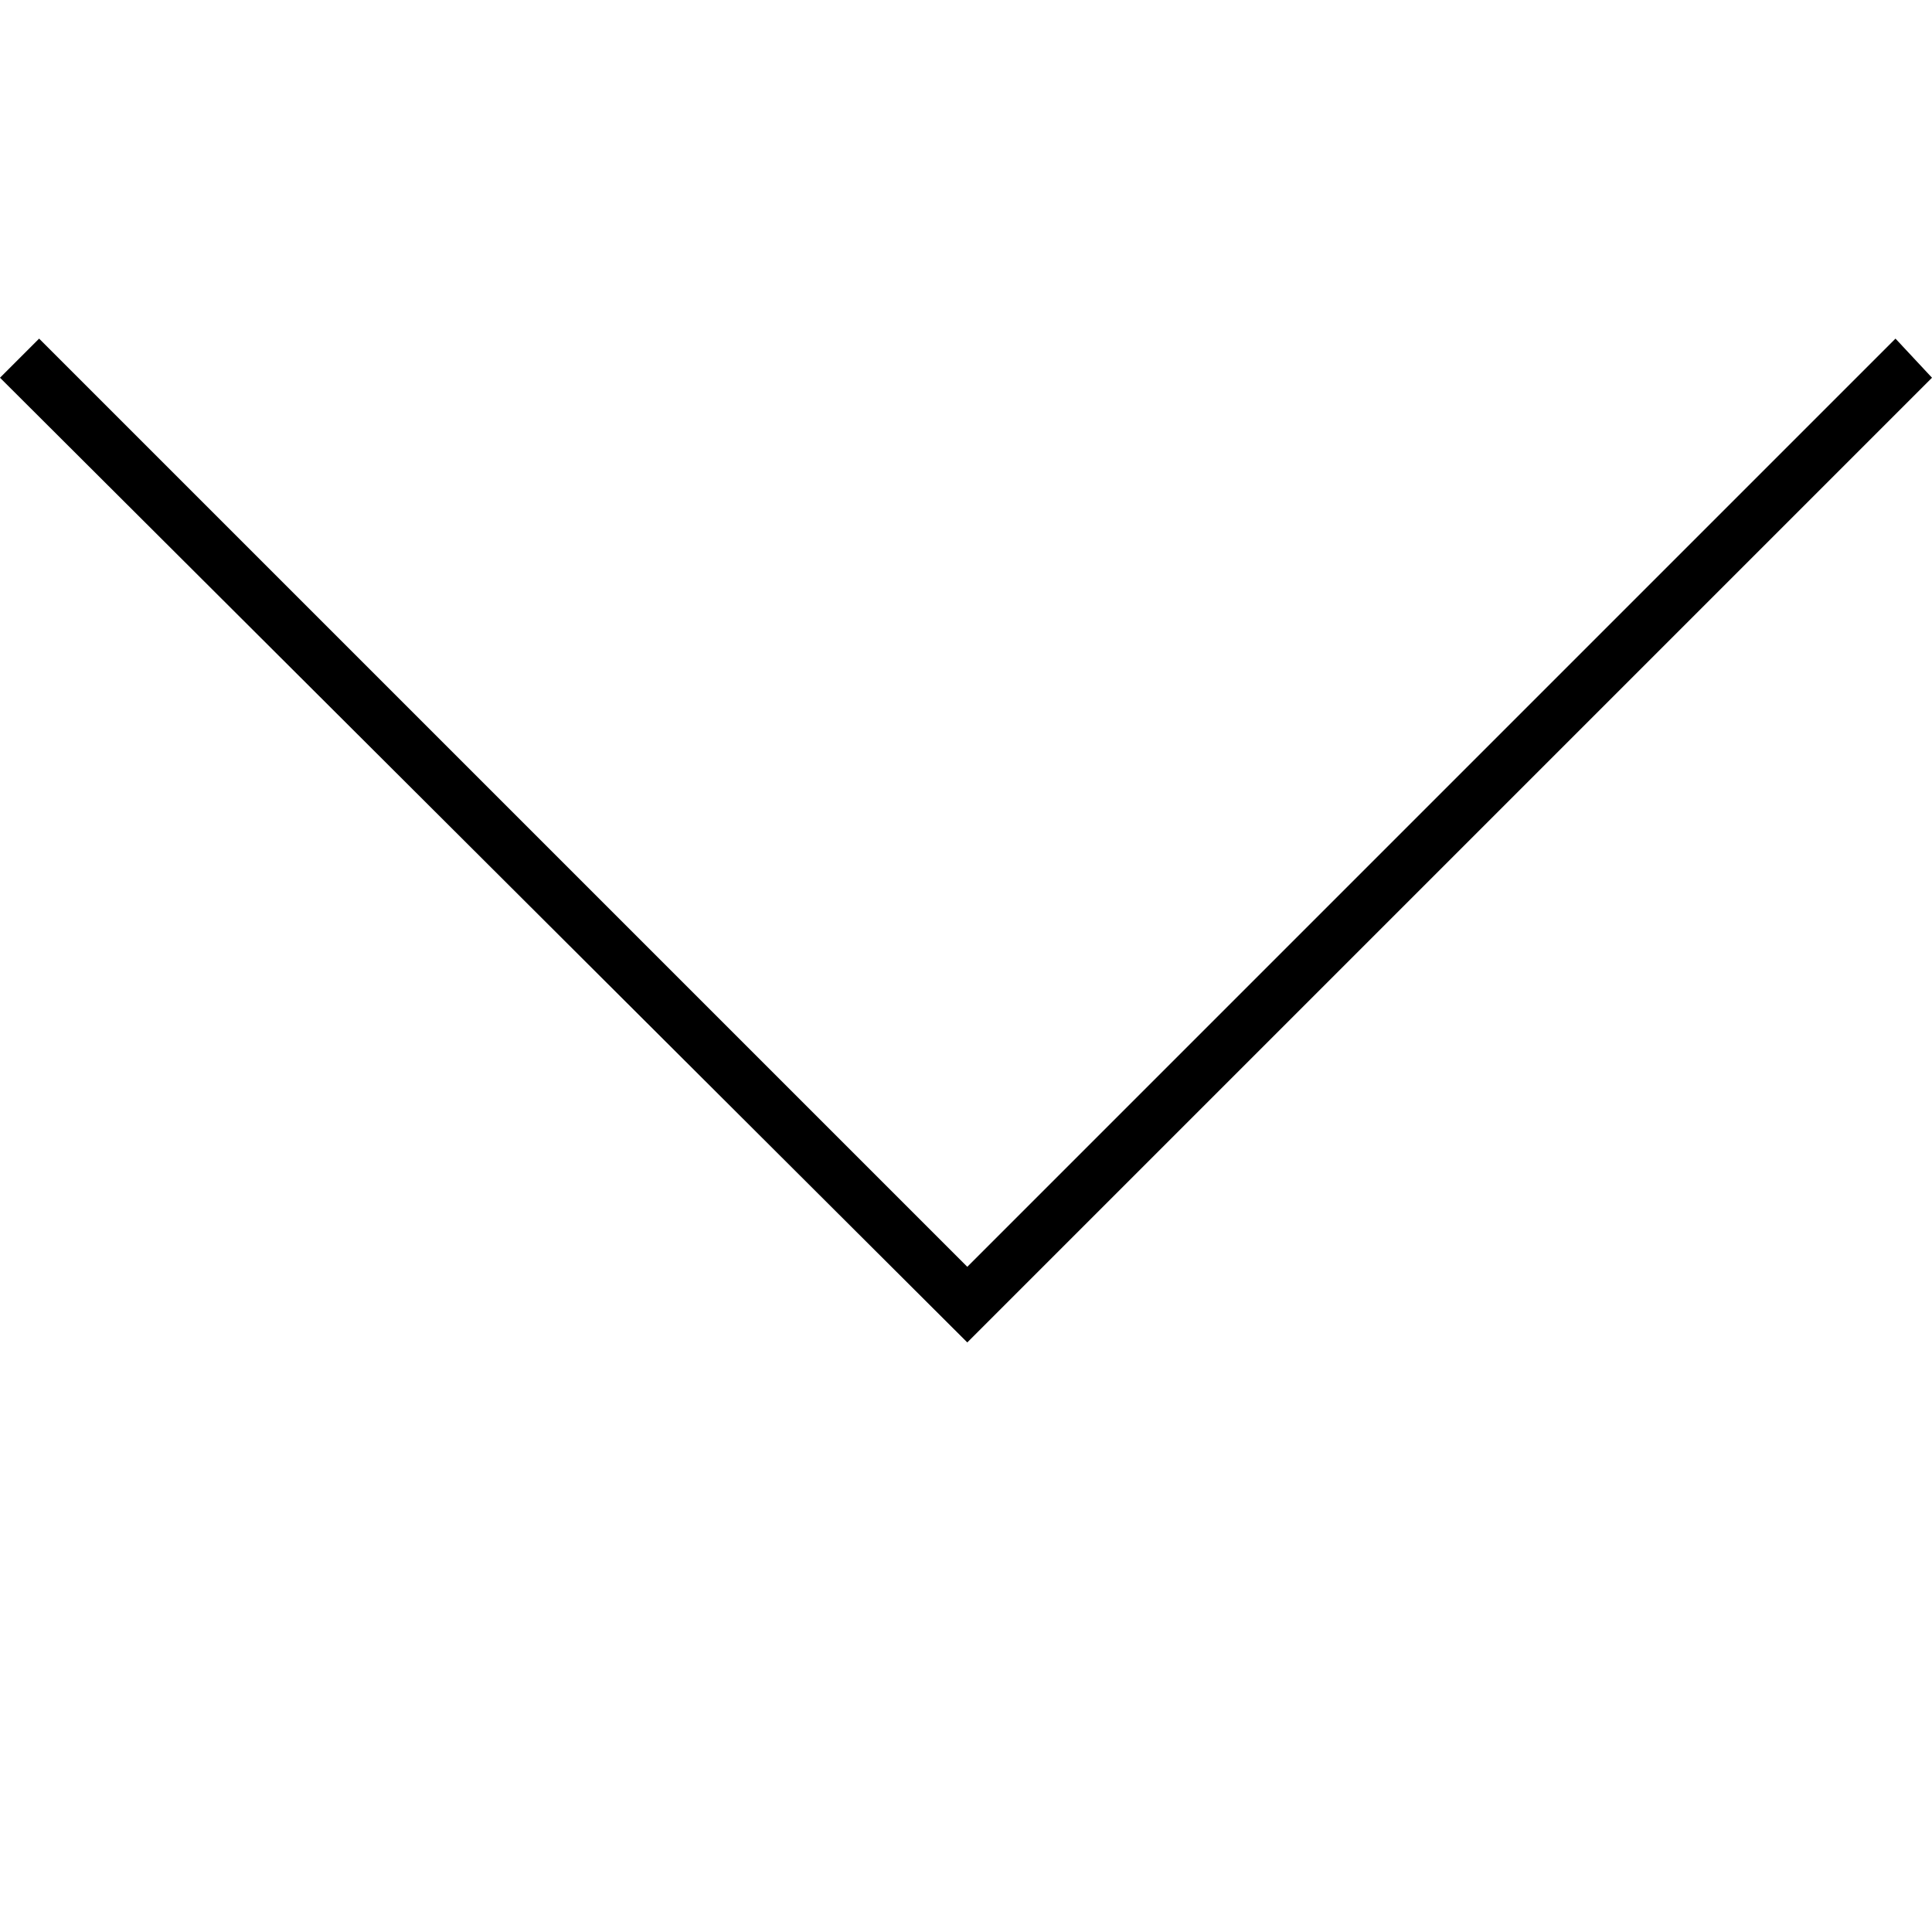 <?xml version="1.0" encoding="UTF-8"?>
<svg width="700pt" height="700pt" version="1.1" viewBox="0 0 700 700" xmlns="http://www.w3.org/2000/svg" xmlns:xlink="http://www.w3.org/1999/xlink">
 <defs>
  <symbol id="v" overflow="visible">
   <path d="m3.156-0.188c-0.156 0.086-0.324 0.148-0.5 0.188-0.18 0.039-0.367 0.062-0.562 0.062-0.574 0-1.027-0.156-1.359-0.469-0.336-0.32-0.5-0.758-0.5-1.312 0-0.551 0.164-0.984 0.5-1.297 0.332-0.32 0.785-0.484 1.359-0.484 0.195 0 0.383 0.023 0.562 0.062 0.176 0.043 0.344 0.105 0.5 0.188v0.719c-0.156-0.113-0.32-0.195-0.484-0.25-0.156-0.051-0.324-0.078-0.5-0.078-0.312 0-0.562 0.105-0.75 0.312-0.18 0.199-0.266 0.477-0.266 0.828 0 0.355 0.086 0.637 0.266 0.844 0.188 0.199 0.438 0.297 0.75 0.297 0.176 0 0.344-0.023 0.5-0.078 0.164-0.051 0.328-0.133 0.484-0.25z"/>
  </symbol>
  <symbol id="d" overflow="visible">
   <path d="m2.312-1.875c-0.074-0.031-0.148-0.055-0.219-0.078-0.074-0.02-0.148-0.031-0.219-0.031-0.211 0-0.371 0.074-0.484 0.219-0.117 0.137-0.172 0.328-0.172 0.578v1.188h-0.828v-2.578h0.828v0.422c0.102-0.164 0.223-0.285 0.359-0.359 0.145-0.082 0.312-0.125 0.5-0.125h0.094c0.031 0 0.078 0.008 0.141 0.016z"/>
  </symbol>
  <symbol id="c" overflow="visible">
   <path d="m2.969-1.297v0.234h-1.922c0.02 0.199 0.086 0.344 0.203 0.438 0.125 0.094 0.289 0.141 0.5 0.141 0.176 0 0.352-0.023 0.531-0.078 0.188-0.051 0.375-0.129 0.562-0.234v0.641c-0.188 0.074-0.383 0.125-0.578 0.156-0.199 0.039-0.398 0.062-0.594 0.062-0.461 0-0.82-0.113-1.078-0.344-0.262-0.238-0.391-0.57-0.391-1 0-0.426 0.125-0.758 0.375-1 0.258-0.238 0.613-0.359 1.062-0.359 0.395 0 0.711 0.125 0.953 0.375 0.25 0.242 0.375 0.562 0.375 0.969zm-0.844-0.281c0-0.156-0.047-0.281-0.141-0.375s-0.215-0.141-0.359-0.141c-0.156 0-0.289 0.047-0.391 0.141-0.094 0.086-0.156 0.211-0.188 0.375z"/>
  </symbol>
  <symbol id="b" overflow="visible">
   <path d="m1.547-1.156c-0.168 0-0.297 0.031-0.391 0.094-0.086 0.055-0.125 0.137-0.125 0.25 0 0.105 0.035 0.188 0.109 0.25 0.07 0.055 0.172 0.078 0.297 0.078 0.145 0 0.27-0.051 0.375-0.156 0.113-0.113 0.172-0.254 0.172-0.422v-0.094zm1.266-0.312v1.469h-0.828v-0.375c-0.117 0.156-0.242 0.273-0.375 0.344-0.137 0.062-0.305 0.094-0.5 0.094-0.273 0-0.492-0.078-0.656-0.234-0.168-0.156-0.25-0.359-0.25-0.609 0-0.301 0.102-0.52 0.312-0.656 0.207-0.145 0.535-0.219 0.984-0.219h0.484v-0.062c0-0.125-0.055-0.219-0.156-0.281-0.105-0.062-0.266-0.094-0.484-0.094-0.18 0-0.344 0.023-0.5 0.062-0.148 0.031-0.289 0.086-0.422 0.156v-0.641c0.176-0.039 0.352-0.07 0.531-0.094 0.188-0.02 0.367-0.031 0.547-0.031 0.457 0 0.789 0.094 1 0.281 0.207 0.18 0.312 0.477 0.312 0.891z"/>
  </symbol>
  <symbol id="a" overflow="visible">
   <path d="m1.297-3.312v0.734h0.844v0.594h-0.844v1.094c0 0.117 0.02 0.195 0.062 0.234 0.051 0.043 0.148 0.062 0.297 0.062h0.422v0.594h-0.703c-0.336 0-0.57-0.066-0.703-0.203-0.137-0.133-0.203-0.363-0.203-0.688v-1.094h-0.406v-0.594h0.406v-0.734z"/>
  </symbol>
  <symbol id="l" overflow="visible">
   <path d="m2.156-2.203v-1.375h0.828v3.578h-0.828v-0.375c-0.117 0.156-0.242 0.273-0.375 0.344-0.137 0.062-0.297 0.094-0.484 0.094-0.312 0-0.574-0.125-0.781-0.375-0.199-0.25-0.297-0.57-0.297-0.969 0-0.406 0.098-0.734 0.297-0.984 0.207-0.25 0.469-0.375 0.781-0.375 0.176 0 0.332 0.039 0.469 0.109 0.145 0.074 0.273 0.184 0.391 0.328zm-0.547 1.672c0.176 0 0.312-0.062 0.406-0.188 0.094-0.133 0.141-0.32 0.141-0.562 0-0.25-0.047-0.438-0.141-0.562-0.094-0.133-0.23-0.203-0.406-0.203-0.18 0-0.312 0.07-0.406 0.203-0.094 0.125-0.141 0.312-0.141 0.562 0 0.242 0.047 0.43 0.141 0.562 0.094 0.125 0.227 0.188 0.406 0.188z"/>
  </symbol>
  <symbol id="g" overflow="visible">
   <path d="m1.766-0.531c0.176 0 0.312-0.062 0.406-0.188 0.094-0.133 0.141-0.32 0.141-0.562 0-0.25-0.047-0.438-0.141-0.562-0.094-0.133-0.23-0.203-0.406-0.203-0.18 0-0.312 0.07-0.406 0.203-0.094 0.125-0.141 0.312-0.141 0.562 0 0.242 0.047 0.43 0.141 0.562 0.094 0.125 0.227 0.188 0.406 0.188zm-0.547-1.672c0.113-0.145 0.238-0.254 0.375-0.328 0.145-0.07 0.305-0.109 0.484-0.109 0.312 0 0.57 0.125 0.781 0.375 0.207 0.25 0.312 0.578 0.312 0.984 0 0.398-0.105 0.719-0.312 0.969-0.211 0.25-0.469 0.375-0.781 0.375-0.18 0-0.34-0.031-0.484-0.094-0.137-0.07-0.262-0.188-0.375-0.344v0.375h-0.828v-3.578h0.828z"/>
  </symbol>
  <symbol id="f" overflow="visible">
   <path d="m0.062-2.578h0.812l0.703 1.75 0.594-1.75h0.812l-1.078 2.828c-0.117 0.281-0.246 0.477-0.391 0.594-0.137 0.113-0.324 0.172-0.562 0.172h-0.484v-0.531h0.266c0.133 0 0.234-0.027 0.297-0.078 0.062-0.043 0.113-0.121 0.156-0.234l0.016-0.078z"/>
  </symbol>
  <symbol id="k" overflow="visible">
   <path d="m3.531-0.25c-0.23 0.105-0.465 0.184-0.703 0.234-0.23 0.051-0.477 0.078-0.734 0.078-0.574 0-1.027-0.156-1.359-0.469-0.336-0.32-0.5-0.758-0.5-1.312 0-0.551 0.172-0.984 0.516-1.297 0.344-0.32 0.805-0.484 1.391-0.484 0.227 0 0.445 0.023 0.656 0.062 0.219 0.043 0.422 0.105 0.609 0.188v0.719c-0.199-0.113-0.391-0.195-0.578-0.25-0.188-0.051-0.383-0.078-0.578-0.078-0.355 0-0.625 0.102-0.812 0.297-0.188 0.199-0.281 0.48-0.281 0.844 0 0.367 0.086 0.648 0.266 0.844 0.188 0.199 0.453 0.297 0.797 0.297 0.094 0 0.176-0.004 0.25-0.016 0.082-0.008 0.156-0.023 0.219-0.047v-0.672h-0.547v-0.594h1.391z"/>
  </symbol>
  <symbol id="j" overflow="visible">
   <path d="m2.984-1.578v1.578h-0.828v-1.203c0-0.219-0.008-0.367-0.016-0.453-0.012-0.094-0.027-0.156-0.047-0.188-0.031-0.062-0.078-0.102-0.141-0.125-0.055-0.031-0.109-0.047-0.172-0.047-0.18 0-0.32 0.07-0.422 0.203-0.094 0.125-0.141 0.309-0.141 0.547v1.266h-0.828v-3.578h0.828v1.375c0.125-0.145 0.254-0.254 0.391-0.328 0.145-0.07 0.301-0.109 0.469-0.109 0.301 0 0.523 0.094 0.672 0.281 0.156 0.18 0.234 0.438 0.234 0.781z"/>
  </symbol>
  <symbol id="u" overflow="visible">
   <path d="m0.391-2.578h0.828v2.578h-0.828zm0-1h0.828v0.672h-0.828z"/>
  </symbol>
  <symbol id="t" overflow="visible">
   <path d="m2.406-2.5v0.625c-0.18-0.07-0.352-0.125-0.516-0.156-0.156-0.039-0.309-0.062-0.453-0.062-0.156 0-0.277 0.023-0.359 0.062-0.074 0.031-0.109 0.09-0.109 0.172 0 0.074 0.023 0.125 0.078 0.156 0.062 0.031 0.172 0.059 0.328 0.078l0.141 0.016c0.414 0.062 0.695 0.156 0.844 0.281 0.145 0.117 0.219 0.305 0.219 0.562 0 0.281-0.102 0.492-0.297 0.625-0.199 0.137-0.5 0.203-0.906 0.203-0.168 0-0.344-0.016-0.531-0.047-0.18-0.02-0.367-0.055-0.562-0.109v-0.625c0.164 0.086 0.332 0.148 0.5 0.188 0.176 0.031 0.352 0.047 0.531 0.047 0.164 0 0.285-0.02 0.359-0.062 0.082-0.039 0.125-0.109 0.125-0.203 0-0.07-0.027-0.125-0.078-0.156-0.055-0.039-0.168-0.07-0.344-0.094l-0.141-0.016c-0.367-0.039-0.621-0.125-0.766-0.25-0.148-0.125-0.219-0.316-0.219-0.578 0-0.27 0.094-0.469 0.281-0.594 0.188-0.133 0.473-0.203 0.859-0.203 0.145 0 0.301 0.012 0.469 0.031 0.176 0.023 0.359 0.059 0.547 0.109z"/>
  </symbol>
  <symbol id="s" overflow="visible">
   <path d="m0.438-3.438h1.125l0.781 1.844 0.797-1.844h1.125v3.438h-0.844v-2.516l-0.797 1.859h-0.562l-0.781-1.859v2.516h-0.844z"/>
  </symbol>
  <symbol id="i" overflow="visible">
   <path d="m0.375-1v-1.578h0.828v0.25c0 0.148-0.008 0.324-0.016 0.531v0.422c0 0.211 0.004 0.359 0.016 0.453 0.008 0.094 0.031 0.164 0.062 0.203 0.031 0.055 0.07 0.094 0.125 0.125 0.062 0.023 0.125 0.031 0.188 0.031 0.176 0 0.312-0.062 0.406-0.188 0.102-0.133 0.156-0.32 0.156-0.562v-1.266h0.828v2.578h-0.828v-0.375c-0.125 0.156-0.262 0.273-0.406 0.344-0.137 0.062-0.289 0.094-0.453 0.094-0.293 0-0.516-0.086-0.672-0.266-0.156-0.188-0.234-0.453-0.234-0.797z"/>
  </symbol>
  <symbol id="h" overflow="visible">
   <path d="m0.391-2.578h0.828v2.531c0 0.344-0.086 0.602-0.25 0.781-0.168 0.188-0.406 0.281-0.719 0.281h-0.406v-0.531h0.141c0.156 0 0.258-0.039 0.312-0.109 0.062-0.074 0.094-0.215 0.094-0.422zm0-1h0.828v0.672h-0.828z"/>
  </symbol>
  <symbol id="r" overflow="visible">
   <path d="m2.094-3.578v0.531h-0.453c-0.117 0-0.199 0.023-0.25 0.062-0.043 0.043-0.062 0.117-0.062 0.219v0.188h0.703v0.594h-0.703v1.984h-0.828v-1.984h-0.406v-0.594h0.406v-0.188c0-0.281 0.078-0.484 0.234-0.609 0.156-0.133 0.398-0.203 0.734-0.203z"/>
  </symbol>
  <symbol id="e" overflow="visible">
   <path d="m1.625-2.047c-0.188 0-0.328 0.07-0.422 0.203-0.094 0.125-0.141 0.312-0.141 0.562 0 0.242 0.047 0.43 0.141 0.562 0.094 0.137 0.234 0.203 0.422 0.203 0.176 0 0.312-0.066 0.406-0.203 0.094-0.133 0.141-0.32 0.141-0.562 0-0.25-0.047-0.438-0.141-0.562-0.094-0.133-0.23-0.203-0.406-0.203zm0-0.594c0.445 0 0.797 0.121 1.047 0.359 0.25 0.242 0.375 0.574 0.375 1 0 0.418-0.125 0.746-0.375 0.984-0.25 0.242-0.602 0.359-1.047 0.359-0.449 0-0.797-0.117-1.047-0.359-0.25-0.238-0.375-0.566-0.375-0.984 0-0.426 0.125-0.758 0.375-1 0.25-0.238 0.598-0.359 1.047-0.359z"/>
  </symbol>
  <symbol id="q" overflow="visible">
   <path d="m2.781-2.156c0.102-0.156 0.227-0.273 0.375-0.359 0.145-0.082 0.305-0.125 0.484-0.125 0.289 0 0.516 0.094 0.672 0.281 0.156 0.18 0.234 0.438 0.234 0.781v1.578h-0.828v-1.344-0.062-0.094c0-0.188-0.027-0.316-0.078-0.391-0.055-0.082-0.141-0.125-0.266-0.125-0.156 0-0.277 0.062-0.359 0.188-0.086 0.125-0.133 0.312-0.141 0.562v1.266h-0.828v-1.344c0-0.289-0.027-0.473-0.078-0.547-0.043-0.082-0.125-0.125-0.25-0.125-0.156 0-0.281 0.07-0.375 0.203-0.086 0.125-0.125 0.309-0.125 0.547v1.266h-0.828v-2.578h0.828v0.375c0.102-0.145 0.219-0.254 0.344-0.328 0.133-0.07 0.281-0.109 0.438-0.109 0.176 0 0.332 0.043 0.469 0.125 0.145 0.086 0.25 0.203 0.312 0.359z"/>
  </symbol>
  <symbol id="p" overflow="visible">
   <path d="m0.438-3.438h0.984l1.25 2.359v-2.359h0.844v3.438h-0.984l-1.25-2.359v2.359h-0.844z"/>
  </symbol>
  <symbol id="o" overflow="visible">
   <path d="m2.984-1.578v1.578h-0.828v-1.203c0-0.219-0.008-0.367-0.016-0.453-0.012-0.094-0.027-0.156-0.047-0.188-0.031-0.062-0.078-0.102-0.141-0.125-0.055-0.031-0.109-0.047-0.172-0.047-0.18 0-0.32 0.07-0.422 0.203-0.094 0.125-0.141 0.309-0.141 0.547v1.266h-0.828v-2.578h0.828v0.375c0.125-0.145 0.254-0.254 0.391-0.328 0.145-0.07 0.301-0.109 0.469-0.109 0.301 0 0.523 0.094 0.672 0.281 0.156 0.18 0.234 0.438 0.234 0.781z"/>
  </symbol>
  <symbol id="n" overflow="visible">
   <path d="m0.438-3.438h1.469c0.438 0 0.77 0.102 1 0.297 0.238 0.188 0.359 0.465 0.359 0.828 0 0.355-0.121 0.633-0.359 0.828-0.23 0.199-0.562 0.297-1 0.297h-0.594v1.188h-0.875zm0.875 0.641v0.953h0.5c0.164 0 0.297-0.039 0.391-0.125 0.094-0.082 0.141-0.195 0.141-0.344 0-0.156-0.047-0.273-0.141-0.359-0.094-0.082-0.227-0.125-0.391-0.125z"/>
  </symbol>
  <symbol id="m" overflow="visible">
   <path d="m2.484-2.5v0.672c-0.117-0.07-0.23-0.125-0.344-0.156-0.117-0.039-0.23-0.062-0.344-0.062-0.23 0-0.414 0.07-0.547 0.203-0.125 0.125-0.188 0.312-0.188 0.562 0 0.242 0.062 0.43 0.188 0.562 0.133 0.137 0.316 0.203 0.547 0.203 0.125 0 0.242-0.02 0.359-0.062 0.113-0.039 0.223-0.098 0.328-0.172v0.672c-0.137 0.055-0.273 0.086-0.406 0.109-0.125 0.02-0.258 0.031-0.391 0.031-0.469 0-0.836-0.117-1.094-0.359-0.262-0.238-0.391-0.566-0.391-0.984 0-0.426 0.129-0.758 0.391-1 0.258-0.238 0.625-0.359 1.094-0.359 0.133 0 0.266 0.012 0.391 0.031 0.133 0.023 0.27 0.059 0.406 0.109z"/>
  </symbol>
 </defs>
 <g>
  <path d="m350.47 486.39 349.53-349.53-13.227-14.172-336.3 336.3-336.3-336.3-14.172 14.172z" fill-rule="evenodd"/>
 </g>
</svg>
